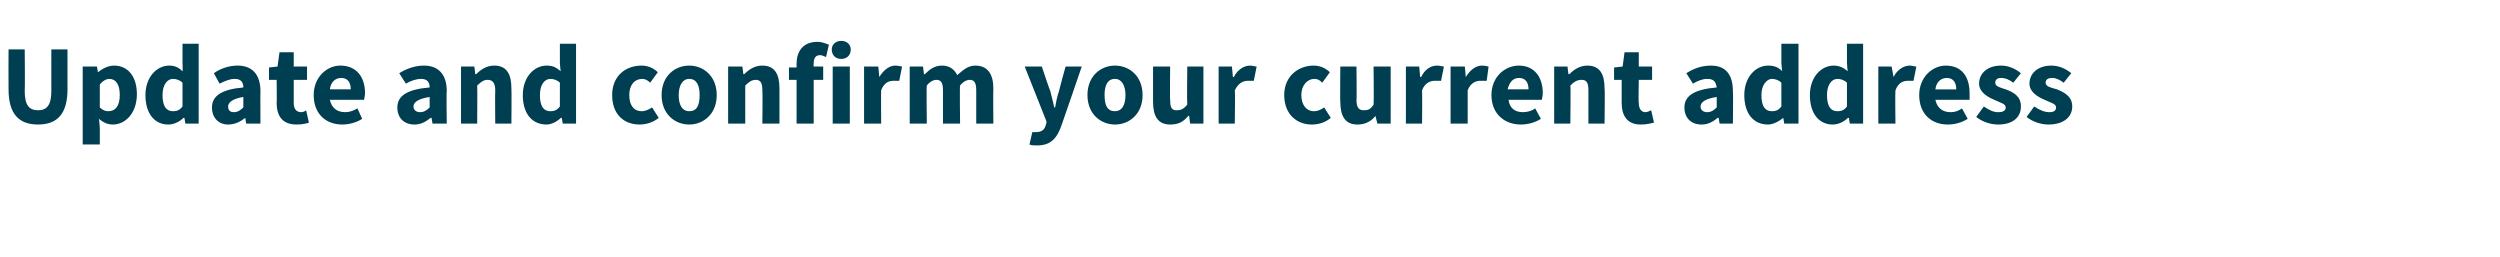 <?xml version="1.0" standalone="no"?><!DOCTYPE svg PUBLIC "-//W3C//DTD SVG 1.1//EN" "http://www.w3.org/Graphics/SVG/1.1/DTD/svg11.dtd"><svg xmlns="http://www.w3.org/2000/svg" version="1.1" width="263px" height="27px" viewBox="0 -4 263 27" style="top:-4px"><desc>Update and confirm your current address</desc><defs/><g id="Polygon10825"><path d="m.9 1.2h1.7s.04 4.36 0 4.4c0 1.5.5 2 1.4 2c.9 0 1.4-.5 1.4-2c-.01-.04 0-4.4 0-4.4h1.7v4.2C7.1 8 6 9.1 4 9.1C2 9.1.9 8 .9 5.4c-.02-.02 0-4.2 0-4.2zm9.6 8.3v1.7H8.7V3h1.5l.1.6s.04.04 0 0c.5-.4 1.1-.7 1.7-.7c1.5 0 2.4 1.2 2.4 3c0 2.1-1.3 3.2-2.5 3.2c-.6 0-1-.2-1.5-.6c.04.02.1 1 .1 1zm.9-1.8c.7 0 1.2-.5 1.2-1.7c0-1.1-.4-1.7-1.1-1.7c-.3 0-.7.2-1 .6v2.4c.3.3.6.4.9.4zm6.4-4.8c.6 0 1 .2 1.4.6c.04.03 0-.9 0-.9v-2h1.7v8.4h-1.4l-.1-.6h-.1c-.4.4-1 .7-1.6.7c-1.4 0-2.4-1.1-2.4-3.1c0-1.9 1.2-3.1 2.5-3.1zm.4 4.8c.4 0 .7-.1 1-.5V4.7c-.3-.3-.7-.4-1-.4c-.6 0-1.1.6-1.1 1.7c0 1.2.4 1.7 1.1 1.7zm7.4-2.5c0-.6-.3-.9-.9-.9c-.5 0-1 .2-1.6.5l-.6-1.1c.7-.5 1.6-.8 2.5-.8c1.5 0 2.4.9 2.4 2.7c-.02-.01 0 3.4 0 3.4h-1.5l-.1-.6s-.02-.01 0 0c-.5.4-1.1.7-1.8.7c-1 0-1.7-.7-1.7-1.8c0-1.2 1-1.9 3.3-2.1zm-1 2.6c.4 0 .7-.2 1-.5V6.2c-1.2.2-1.6.6-1.6 1c0 .4.2.6.6.6zm4.5-3.4h-.8V3.1l.9-.1l.2-1.5h1.5v1.5h1.4v1.4h-1.4v2.4c0 .7.3 1 .8 1c.2 0 .4-.1.5-.2l.3 1.3c-.3.1-.7.2-1.3.2c-1.5 0-2.1-.9-2.1-2.3c.04.04 0-2.4 0-2.4zm6.7-1.5c1.7 0 2.6 1.2 2.6 2.9c0 .3-.1.6-.1.7h-3.6c.2.9.8 1.3 1.6 1.3c.4 0 .8-.1 1.3-.4l.5 1.1c-.6.4-1.4.6-2.1.6c-1.7 0-3-1.1-3-3.1c0-1.9 1.4-3.1 2.8-3.1zm1.1 2.5c0-.7-.3-1.2-1-1.2c-.6 0-1.1.4-1.2 1.2h2.2zm8.3-.2c0-.6-.3-.9-.9-.9c-.5 0-1.1.2-1.6.5L42 3.7c.8-.5 1.7-.8 2.6-.8c1.5 0 2.4.9 2.4 2.7c-.05-.01 0 3.4 0 3.4h-1.5l-.1-.6h-.1c-.5.4-1 .7-1.7.7c-1.1 0-1.8-.7-1.8-1.8c0-1.2 1-1.9 3.4-2.1zm-1 2.6c.4 0 .7-.2 1-.5V6.2c-1.3.2-1.7.6-1.7 1c0 .4.3.6.7.6zM48.5 3h1.4l.1.8h.1c.5-.5 1.1-.9 1.9-.9c1.3 0 1.8.9 1.8 2.4c.03 0 0 3.7 0 3.7h-1.7s-.03-3.47 0-3.5c0-.8-.3-1.1-.8-1.1c-.4 0-.7.2-1.1.6c.03-.02 0 4 0 4h-1.7v-6zm9-.1c.7 0 1 .2 1.5.6c-.04.03-.1-.9-.1-.9v-2h1.7v8.4h-1.4l-.1-.6h-.1c-.4.4-1 .7-1.5.7C56 9.1 55 8 55 6c0-1.9 1.2-3.1 2.5-3.1zm.4 4.8c.4 0 .7-.1 1-.5V4.7c-.3-.3-.7-.4-1-.4c-.6 0-1.1.6-1.1 1.7c0 1.2.4 1.7 1.1 1.7zm9.6-4.8c.7 0 1.3.3 1.7.7l-.8 1.1c-.3-.3-.6-.4-.8-.4c-.9 0-1.4.7-1.4 1.7c0 1.1.5 1.7 1.3 1.7c.4 0 .8-.2 1.1-.4l.7 1.1c-.6.5-1.4.7-2 .7c-1.7 0-2.9-1.1-2.9-3.1c0-2 1.4-3.1 3.1-3.1zm5 0C74 2.9 75.4 4 75.4 6c0 2-1.4 3.1-2.9 3.1C71 9.1 69.6 8 69.6 6c0-2 1.4-3.1 2.9-3.1zm0 4.8c.8 0 1.1-.6 1.1-1.7c0-1-.3-1.7-1.1-1.7c-.7 0-1.1.7-1.1 1.7c0 1.1.4 1.7 1.1 1.7zM76.6 3h1.5l.1.8h.1c.5-.5 1.1-.9 1.9-.9c1.3 0 1.8.9 1.8 2.4c.01 0 0 3.7 0 3.7h-1.8s.04-3.47 0-3.5c0-.8-.2-1.1-.7-1.1c-.4 0-.7.2-1.1.6v4h-1.8v-6zm10.3-1c-.2-.1-.5-.2-.6-.2c-.5 0-.7.3-.7.9c-.03-.01 0 .3 0 .3h1v1.4h-1v4.6h-1.8V4.4h-.8V3.1h.8v-.4c0-1.2.6-2.3 2.2-2.3c.5 0 .9.2 1.2.3L86.9 2zm.6-.8c0-.5.4-.9 1-.9c.6 0 1 .4 1 .9c0 .6-.4 1-1 1c-.6 0-1-.4-1-1zm.1 1.8h1.8v6h-1.8v-6zm3.3 0h1.5l.1 1.1s.02-.01 0 0c.5-.8 1.1-1.2 1.7-1.2c.3 0 .6.1.7.1l-.3 1.5h-.6c-.5 0-1 .2-1.3 1c-.03.04 0 3.5 0 3.5h-1.8v-6zm4.8 0h1.4l.1.8s.09.02.1 0c.5-.5 1-.9 1.8-.9c.8 0 1.3.4 1.6 1c.6-.5 1.1-1 1.9-1c1.3 0 1.9.9 1.9 2.4c-.03 0 0 3.7 0 3.7h-1.8V5.5c0-.8-.2-1.1-.7-1.1c-.3 0-.7.2-1 .6c-.05-.02 0 4 0 4h-1.8V5.5c0-.8-.2-1.1-.7-1.1c-.3 0-.7.2-1 .6c-.05-.02 0 4 0 4h-1.8v-6zM109 9.9c.6 0 .9-.3 1-.7c.04-.04.1-.4.1-.4L107.8 3h1.8s.86 2.6.9 2.6c.1.5.3 1.1.4 1.7h.1c.1-.6.2-1.1.4-1.7c-.02 0 .7-2.6.7-2.6h1.7s-2.07 6.06-2.1 6.1c-.5 1.5-1.2 2.2-2.6 2.2c-.3 0-.6 0-.8-.1l.3-1.3h.4zm8.3-7c1.5 0 2.9 1.1 2.9 3.1c0 2-1.4 3.1-2.9 3.1c-1.5 0-2.9-1.1-2.9-3.1c0-2 1.4-3.1 2.9-3.1zm0 4.8c.7 0 1.1-.6 1.1-1.7c0-1-.4-1.7-1.1-1.7c-.8 0-1.1.7-1.1 1.7c0 1.1.3 1.7 1.1 1.7zm4-4.7h1.8s-.04 3.52 0 3.5c0 .9.2 1.1.7 1.1c.4 0 .7-.1 1.1-.6c-.04-.02 0-4 0-4h1.7v6h-1.4l-.1-.8s-.08-.03-.1 0c-.5.6-1 .9-1.9.9c-1.3 0-1.8-.9-1.8-2.4V3zm6.9 0h1.4l.1 1.1h.1c.4-.8 1.1-1.2 1.7-1.2c.3 0 .5.1.7.1l-.3 1.5h-.6c-.5 0-1 .2-1.4 1c.05.04 0 3.5 0 3.5h-1.7v-6zm10-.1c.7 0 1.3.3 1.7.7l-.8 1.1c-.3-.3-.5-.4-.8-.4c-.8 0-1.4.7-1.4 1.7c0 1.1.6 1.7 1.3 1.7c.5 0 .8-.2 1.1-.4l.7 1.1c-.6.5-1.3.7-2 .7c-1.6 0-2.9-1.1-2.9-3.1c0-2 1.5-3.1 3.1-3.1zm2.8.1h1.7s.04 3.52 0 3.5c0 .9.3 1.1.8 1.1c.4 0 .7-.1 1-.6c.04-.02 0-4 0-4h1.8v6h-1.4l-.2-.8s-.01-.03 0 0c-.5.6-1.1.9-1.9.9c-1.3 0-1.8-.9-1.8-2.4c-.03.04 0-3.7 0-3.7zm6.9 0h1.4l.1 1.1h.1c.4-.8 1-1.2 1.7-1.2c.3 0 .5.1.7.1l-.3 1.5h-.7c-.4 0-1 .2-1.3 1c.03.04 0 3.5 0 3.5h-1.7v-6zm4.7 0h1.5l.1 1.1s.05-.01 0 0c.5-.8 1.1-1.2 1.7-1.2c.4 0 .6.1.7.1l-.2 1.5h-.7c-.4 0-1 .2-1.3 1v3.5h-1.8v-6zm7.2-.1c1.6 0 2.5 1.2 2.5 2.9c0 .3-.1.6-.1.7h-3.5c.1.9.7 1.3 1.5 1.3c.4 0 .9-.1 1.3-.4l.6 1.1c-.6.4-1.4.6-2.1.6c-1.7 0-3.1-1.1-3.1-3.1c0-1.9 1.4-3.1 2.9-3.1zm1 2.5c0-.7-.3-1.2-1-1.2c-.6 0-1 .4-1.2 1.2h2.2zm2.7-2.4h1.4l.1.8h.1c.5-.5 1.1-.9 1.9-.9c1.3 0 1.8.9 1.8 2.4c.05 0 0 3.7 0 3.7h-1.7V5.5c0-.8-.2-1.1-.7-1.1c-.5 0-.8.2-1.2.6c.05-.02 0 4 0 4h-1.7v-6zm7.1 1.4h-.8V3.1l.9-.1l.2-1.5h1.5v1.5h1.4v1.4h-1.4s-.05 2.42 0 2.4c0 .7.3 1 .7 1c.2 0 .4-.1.6-.2l.3 1.3c-.4.1-.8.2-1.4.2c-1.4 0-2-.9-2-2.3V4.4zm10 .8c-.1-.6-.3-.9-1-.9c-.5 0-1 .2-1.5.5l-.7-1.1c.8-.5 1.6-.8 2.6-.8c1.5 0 2.3.9 2.3 2.7c.04-.01 0 3.4 0 3.4h-1.4l-.1-.6h-.1c-.5.4-1 .7-1.7.7c-1.1 0-1.8-.7-1.8-1.8c0-1.2 1-1.9 3.4-2.1zm-1 2.6c.4 0 .7-.2 1-.5V6.2c-1.3.2-1.7.6-1.7 1c0 .4.3.6.7.6zm6.4-4.9c.7 0 1.1.2 1.5.6c-.03.03-.1-.9-.1-.9v-2h1.8v8.4h-1.5l-.1-.6s-.04.01 0 0c-.5.4-1.1.7-1.6.7c-1.5 0-2.5-1.1-2.5-3.1c0-1.9 1.2-3.1 2.5-3.1zm.4 4.8c.4 0 .7-.1 1-.5V4.7c-.3-.3-.7-.4-1-.4c-.5 0-1.1.6-1.1 1.7c0 1.2.4 1.7 1.1 1.7zm6.5-4.8c.6 0 1 .2 1.5.6c-.05.03-.1-.9-.1-.9v-2h1.7v8.4h-1.4l-.1-.6h-.1c-.4.4-1 .7-1.6.7c-1.4 0-2.4-1.1-2.4-3.1c0-1.9 1.2-3.1 2.5-3.1zm.4 4.8c.4 0 .7-.1 1-.5V4.7c-.3-.3-.7-.4-1-.4c-.6 0-1.1.6-1.1 1.7c0 1.2.4 1.7 1.1 1.7zm4.3-4.7h1.4l.2 1.1s.01-.01 0 0c.4-.8 1.1-1.2 1.7-1.2c.3 0 .5.1.7.1l-.3 1.5h-.6c-.5 0-1 .2-1.3 1c-.04.04 0 3.5 0 3.5h-1.8v-6zm7.1-.1c1.7 0 2.5 1.2 2.5 2.9v.7h-3.6c.2.9.8 1.3 1.6 1.3c.4 0 .8-.1 1.2-.4l.6 1.1c-.6.4-1.4.6-2.1.6c-1.7 0-3-1.1-3-3.1c0-1.9 1.4-3.1 2.8-3.1zm1.1 2.5c0-.7-.3-1.2-1-1.2c-.6 0-1.1.4-1.2 1.2h2.2zm2.9 1.8c.6.4 1 .6 1.5.6c.6 0 .8-.2.8-.5c0-.4-.6-.5-1.2-.8c-.7-.3-1.6-.8-1.6-1.7c0-1.1.9-1.9 2.3-1.9c.9 0 1.6.4 2.1.8l-.8 1c-.4-.3-.8-.5-1.3-.5c-.4 0-.6.2-.6.5c0 .4.5.5 1.1.7c.8.3 1.6.7 1.6 1.8c0 1.1-.8 1.9-2.4 1.9c-.8 0-1.7-.3-2.3-.8l.8-1.1zm5.3 0c.6.4 1.1.6 1.6.6c.5 0 .7-.2.7-.5c0-.4-.6-.5-1.2-.8c-.7-.3-1.6-.8-1.6-1.7c0-1.1.9-1.9 2.3-1.9c.9 0 1.6.4 2.1.8l-.8 1c-.4-.3-.8-.5-1.2-.5c-.5 0-.7.2-.7.5c0 .4.5.5 1.2.7c.7.3 1.6.7 1.6 1.8c0 1.1-.9 1.9-2.5 1.9c-.8 0-1.7-.3-2.3-.8l.8-1.1z" stroke="none" fill="#003e51"/></g></svg>